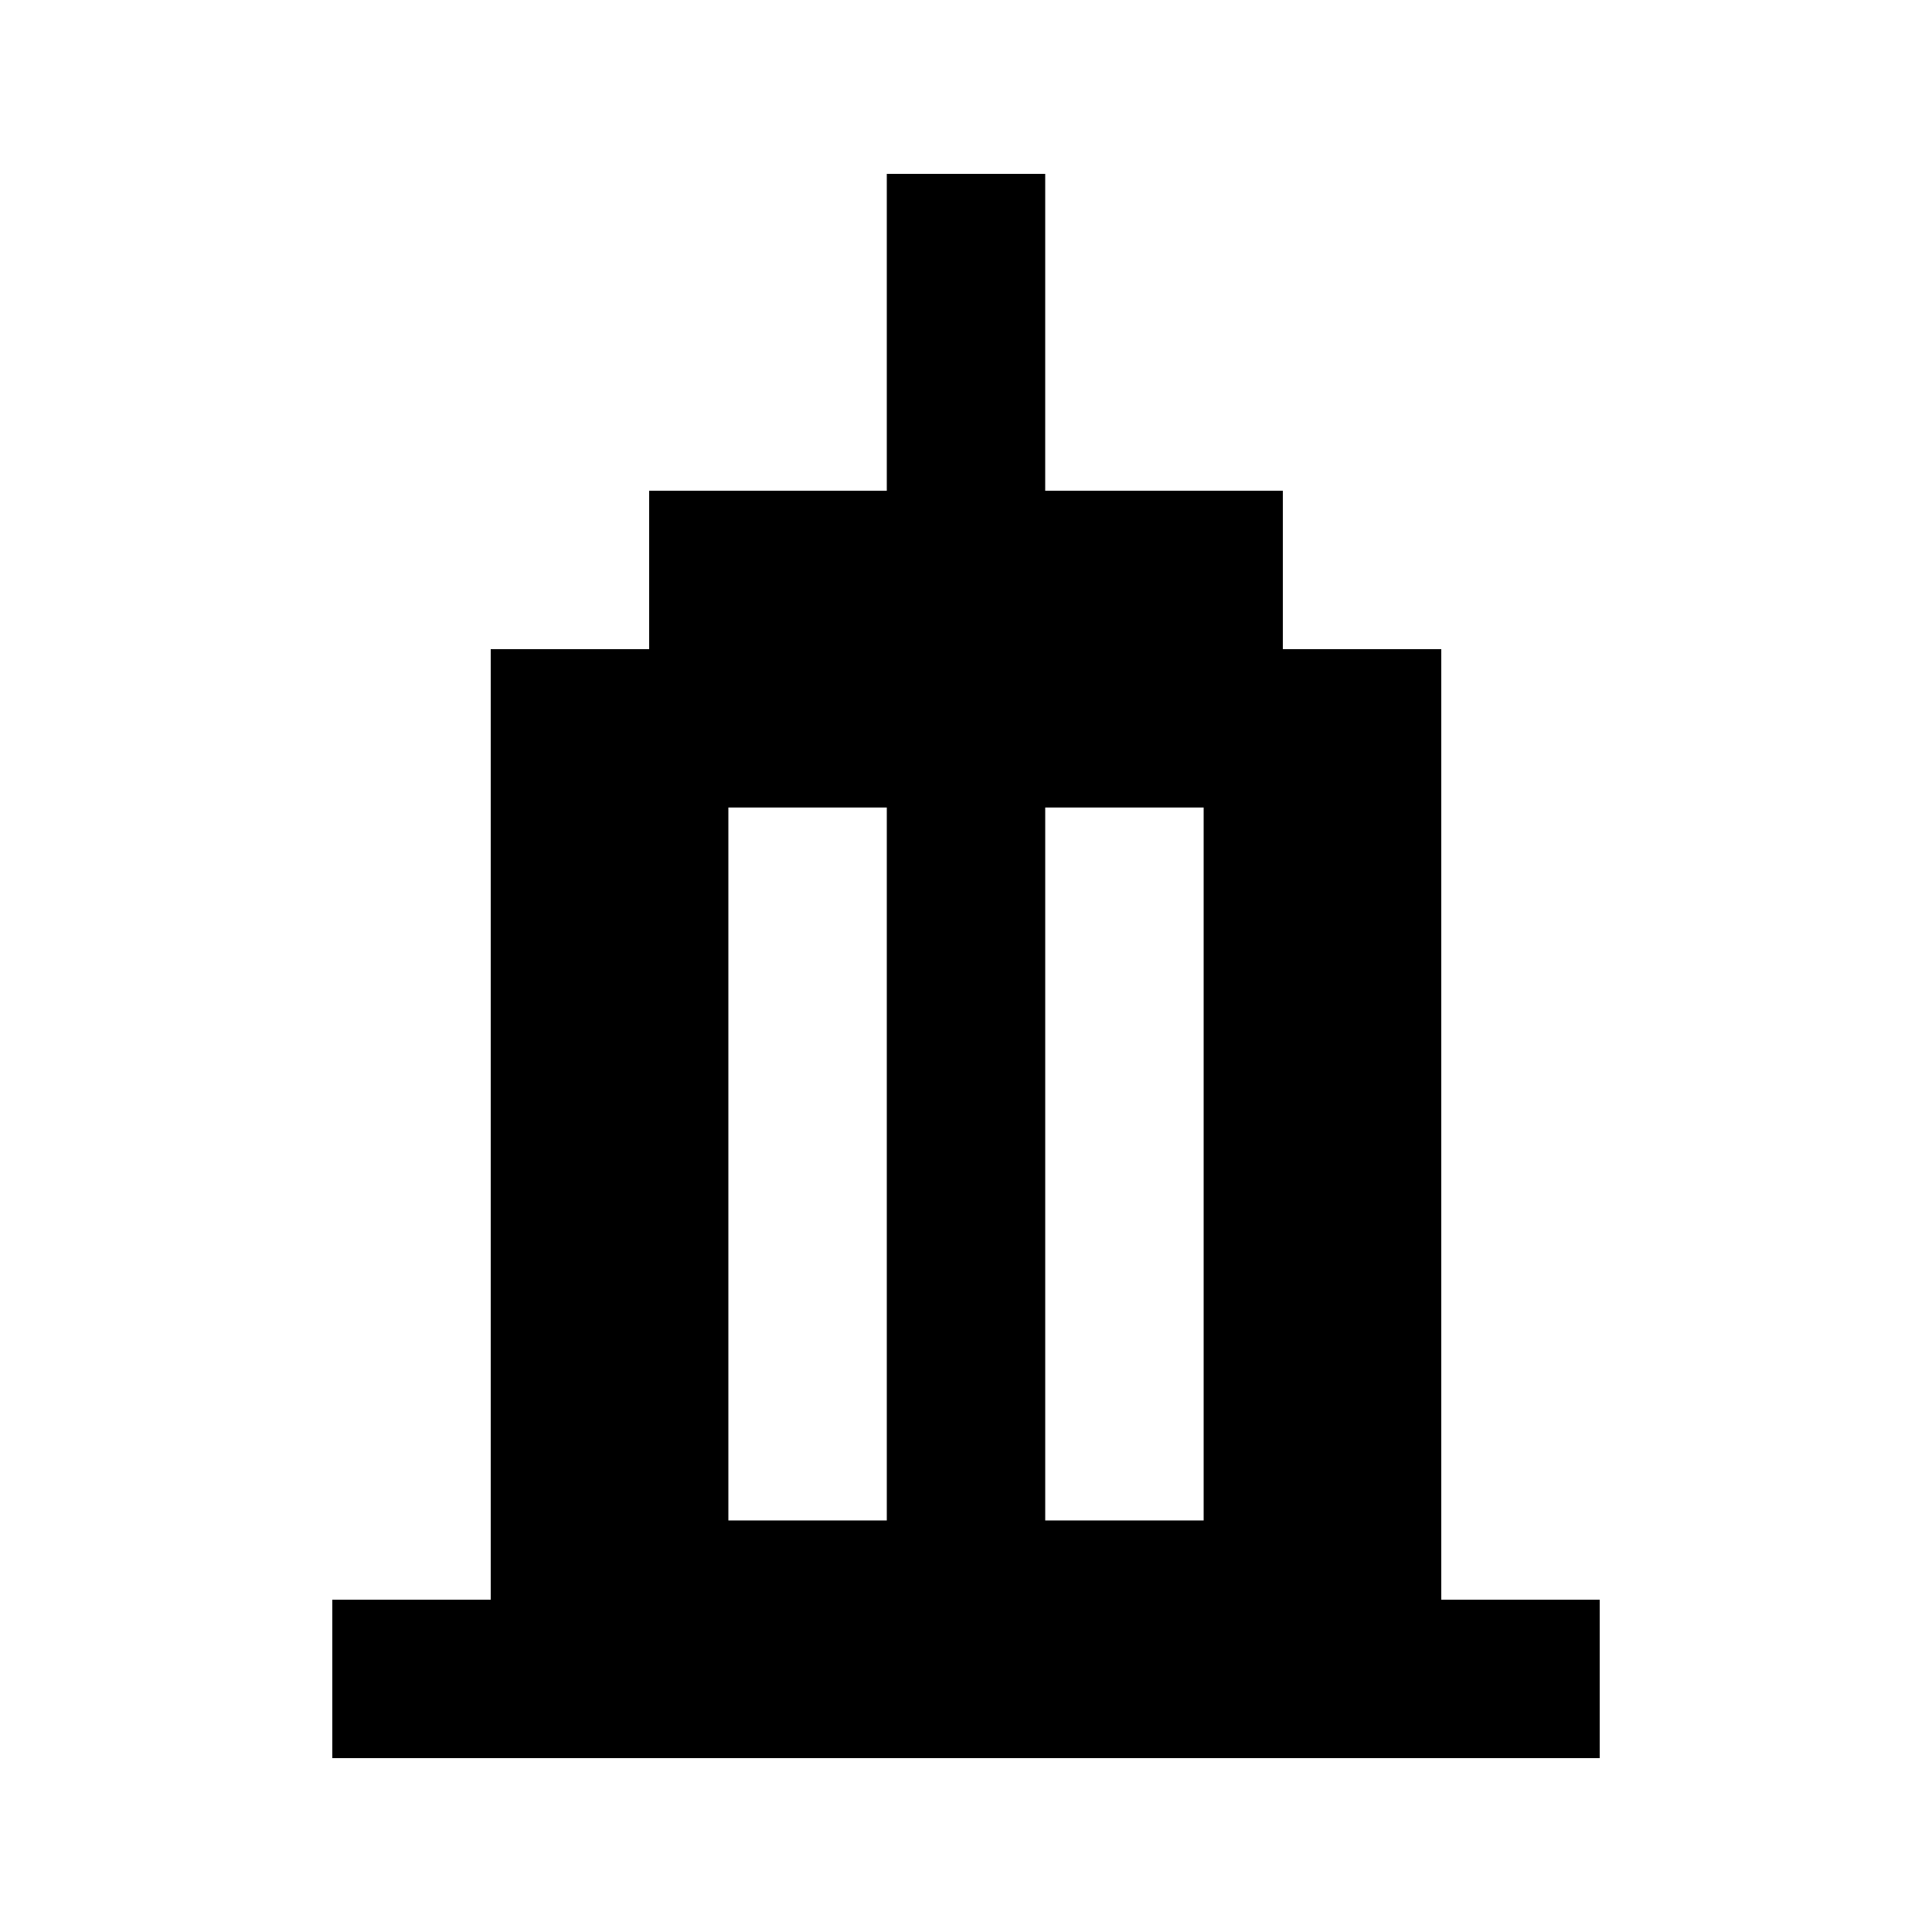 <?xml version="1.0" encoding="UTF-8"?>
<!-- Uploaded to: SVG Repo, www.svgrepo.com, Generator: SVG Repo Mixer Tools -->
<svg fill="#000000" width="800px" height="800px" version="1.1" viewBox="144 144 512 512" xmlns="http://www.w3.org/2000/svg">
 <path d="m525.95 567.93v-251.9h-41.984v-41.984h-62.977l0.004-83.969h-41.984v83.969h-62.977v41.984h-41.984v251.91l-41.984-0.004v41.984h335.88v-41.984zm-146.94-20.992h-41.984v-188.93h41.984zm83.969 0h-41.984v-188.93h41.984z"/>
</svg>